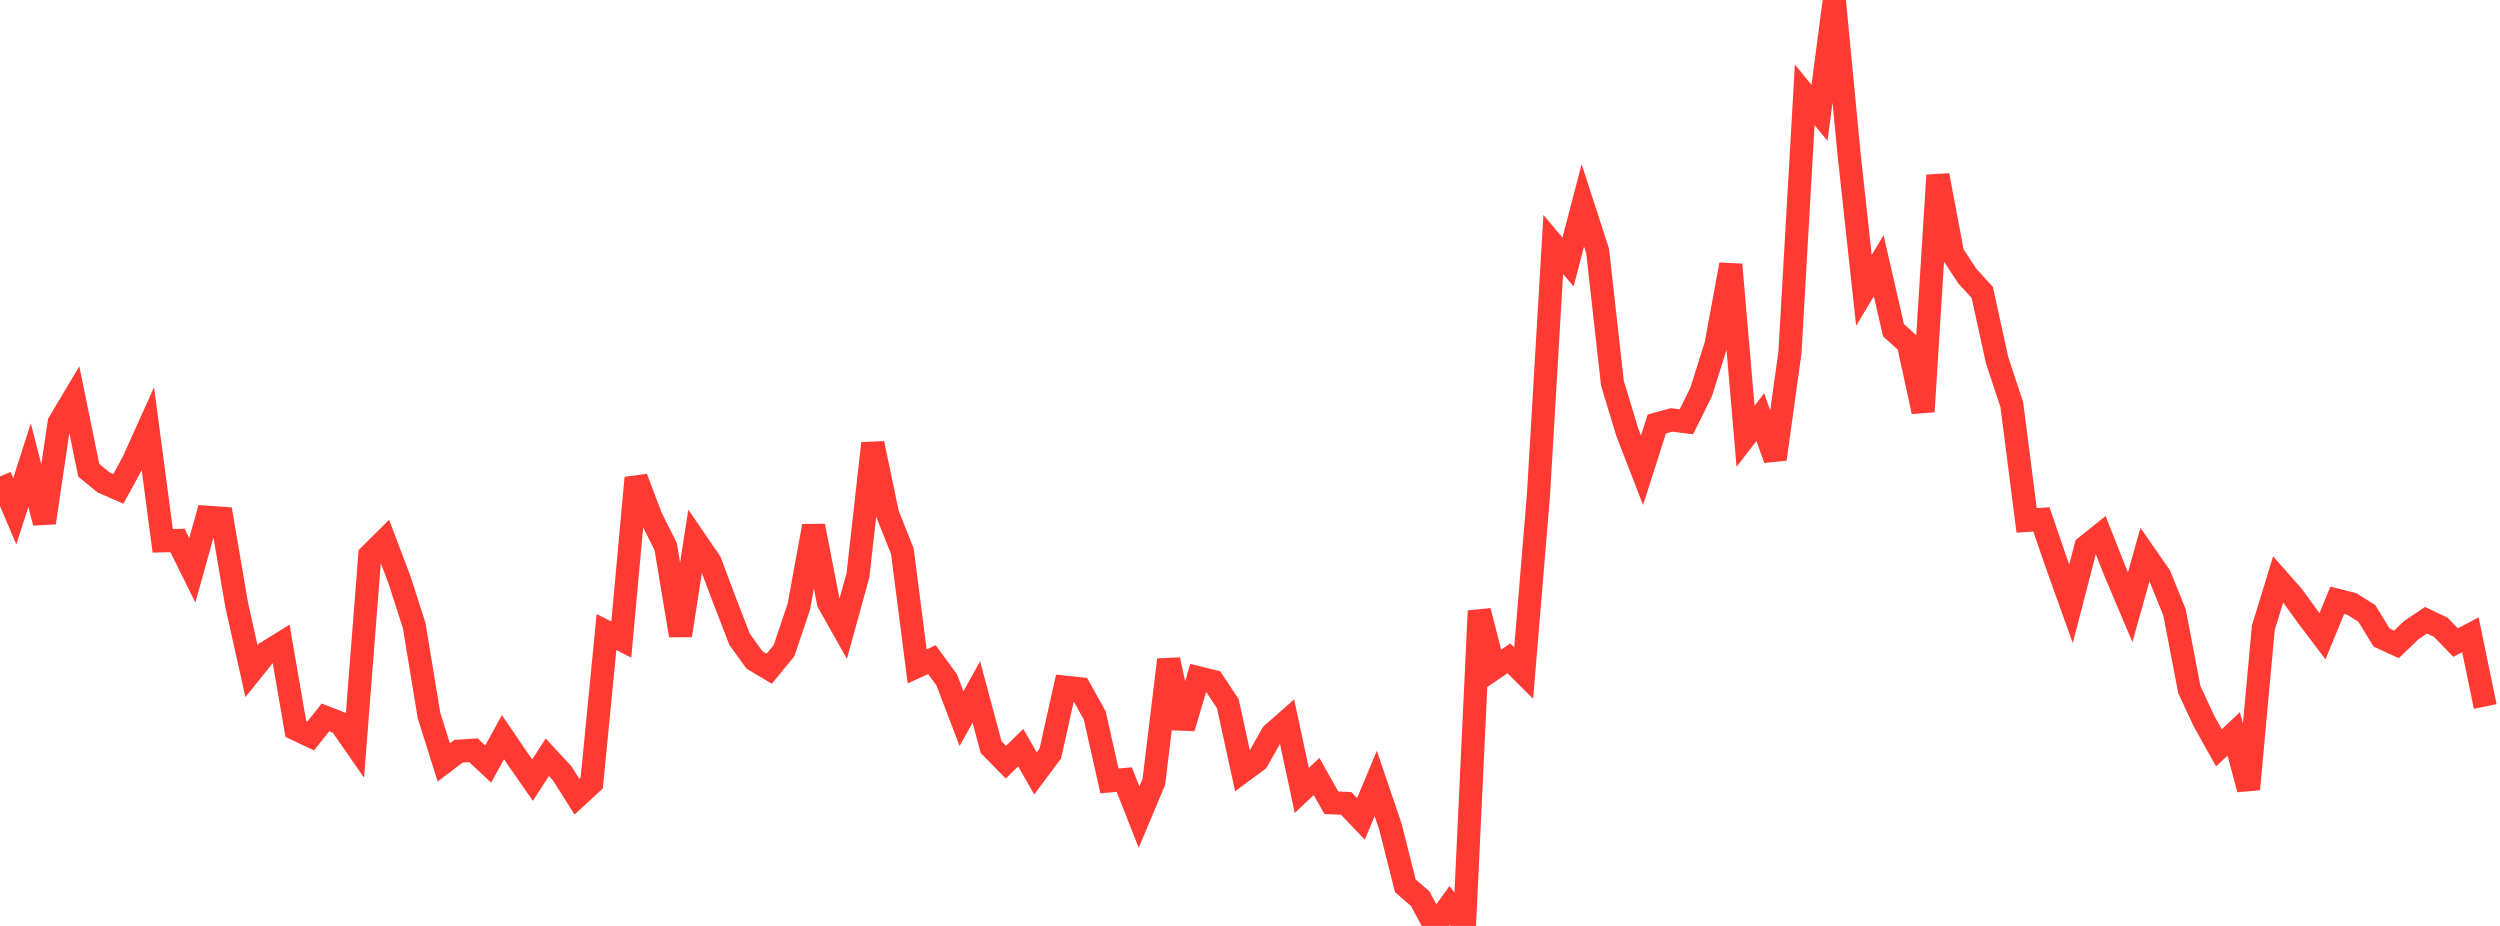<?xml version="1.0" standalone="no"?>
<!DOCTYPE svg PUBLIC "-//W3C//DTD SVG 1.1//EN" "http://www.w3.org/Graphics/SVG/1.1/DTD/svg11.dtd">

<svg width="135" height="50" viewBox="0 0 135 50" preserveAspectRatio="none" 
  xmlns="http://www.w3.org/2000/svg"
  xmlns:xlink="http://www.w3.org/1999/xlink">


<polyline points="0.0, 25.728 0.799, 27.609 1.598, 25.114 2.396, 28.228 3.195, 22.829 3.994, 21.486 4.793, 25.395 5.592, 26.051 6.391, 26.4 7.189, 24.94 7.988, 23.167 8.787, 29.204 9.586, 29.186 10.385, 30.799 11.183, 27.931 11.982, 27.988 12.781, 32.665 13.58, 36.24 14.379, 35.244 15.178, 34.749 15.976, 39.369 16.775, 39.747 17.574, 38.739 18.373, 39.049 19.172, 40.2 19.97, 29.983 20.769, 29.191 21.568, 31.297 22.367, 33.784 23.166, 38.637 23.964, 41.168 24.763, 40.565 25.562, 40.513 26.361, 41.259 27.16, 39.808 27.959, 40.981 28.757, 42.126 29.556, 40.892 30.355, 41.756 31.154, 43.019 31.953, 42.283 32.751, 34.13 33.55, 34.538 34.349, 25.804 35.148, 27.92 35.947, 29.512 36.746, 34.312 37.544, 29.174 38.343, 30.341 39.142, 32.465 39.941, 34.527 40.74, 35.634 41.538, 36.111 42.337, 35.136 43.136, 32.766 43.935, 28.404 44.734, 32.531 45.533, 33.952 46.331, 31.056 47.13, 23.943 47.929, 27.761 48.728, 29.769 49.527, 35.985 50.325, 35.622 51.124, 36.714 51.923, 38.809 52.722, 37.363 53.521, 40.346 54.32, 41.158 55.118, 40.372 55.917, 41.763 56.716, 40.692 57.515, 37.11 58.314, 37.194 59.112, 38.624 59.911, 42.168 60.71, 42.098 61.509, 44.124 62.308, 42.221 63.107, 35.627 63.905, 39.307 64.704, 36.598 65.503, 36.796 66.302, 37.996 67.101, 41.651 67.899, 41.061 68.698, 39.646 69.497, 38.941 70.296, 42.685 71.095, 41.932 71.893, 43.35 72.692, 43.383 73.491, 44.221 74.29, 42.307 75.089, 44.659 75.888, 47.834 76.686, 48.524 77.485, 50.0 78.284, 48.897 79.083, 49.954 79.882, 32.99 80.68, 36.093 81.479, 35.551 82.278, 36.346 83.077, 26.728 83.876, 13.203 84.675, 14.147 85.473, 11.09 86.272, 13.555 87.071, 20.692 87.87, 23.332 88.669, 25.395 89.467, 22.896 90.266, 22.676 91.065, 22.776 91.864, 21.161 92.663, 18.625 93.462, 14.288 94.26, 23.558 95.059, 22.525 95.858, 24.794 96.657, 19.033 97.456, 5.122 98.254, 6.096 99.053, 0.0 99.852, 8.336 100.651, 15.678 101.45, 14.348 102.249, 17.83 103.047, 18.552 103.846, 22.226 104.645, 9.467 105.444, 13.703 106.243, 14.919 107.041, 15.788 107.84, 19.435 108.639, 21.857 109.438, 28.102 110.237, 28.048 111.036, 30.379 111.834, 32.606 112.633, 29.522 113.432, 28.882 114.231, 30.902 115.03, 32.789 115.828, 29.948 116.627, 31.097 117.426, 33.077 118.225, 37.24 119.024, 38.956 119.822, 40.382 120.621, 39.629 121.42, 42.62 122.219, 33.901 123.018, 31.292 123.817, 32.197 124.615, 33.299 125.414, 34.357 126.213, 32.415 127.012, 32.621 127.811, 33.127 128.609, 34.429 129.408, 34.798 130.207, 34.029 131.006, 33.492 131.805, 33.875 132.604, 34.7 133.402, 34.277 134.201, 38.15" fill="none" stroke="#ff3a33" stroke-width="1.25"/>

</svg>